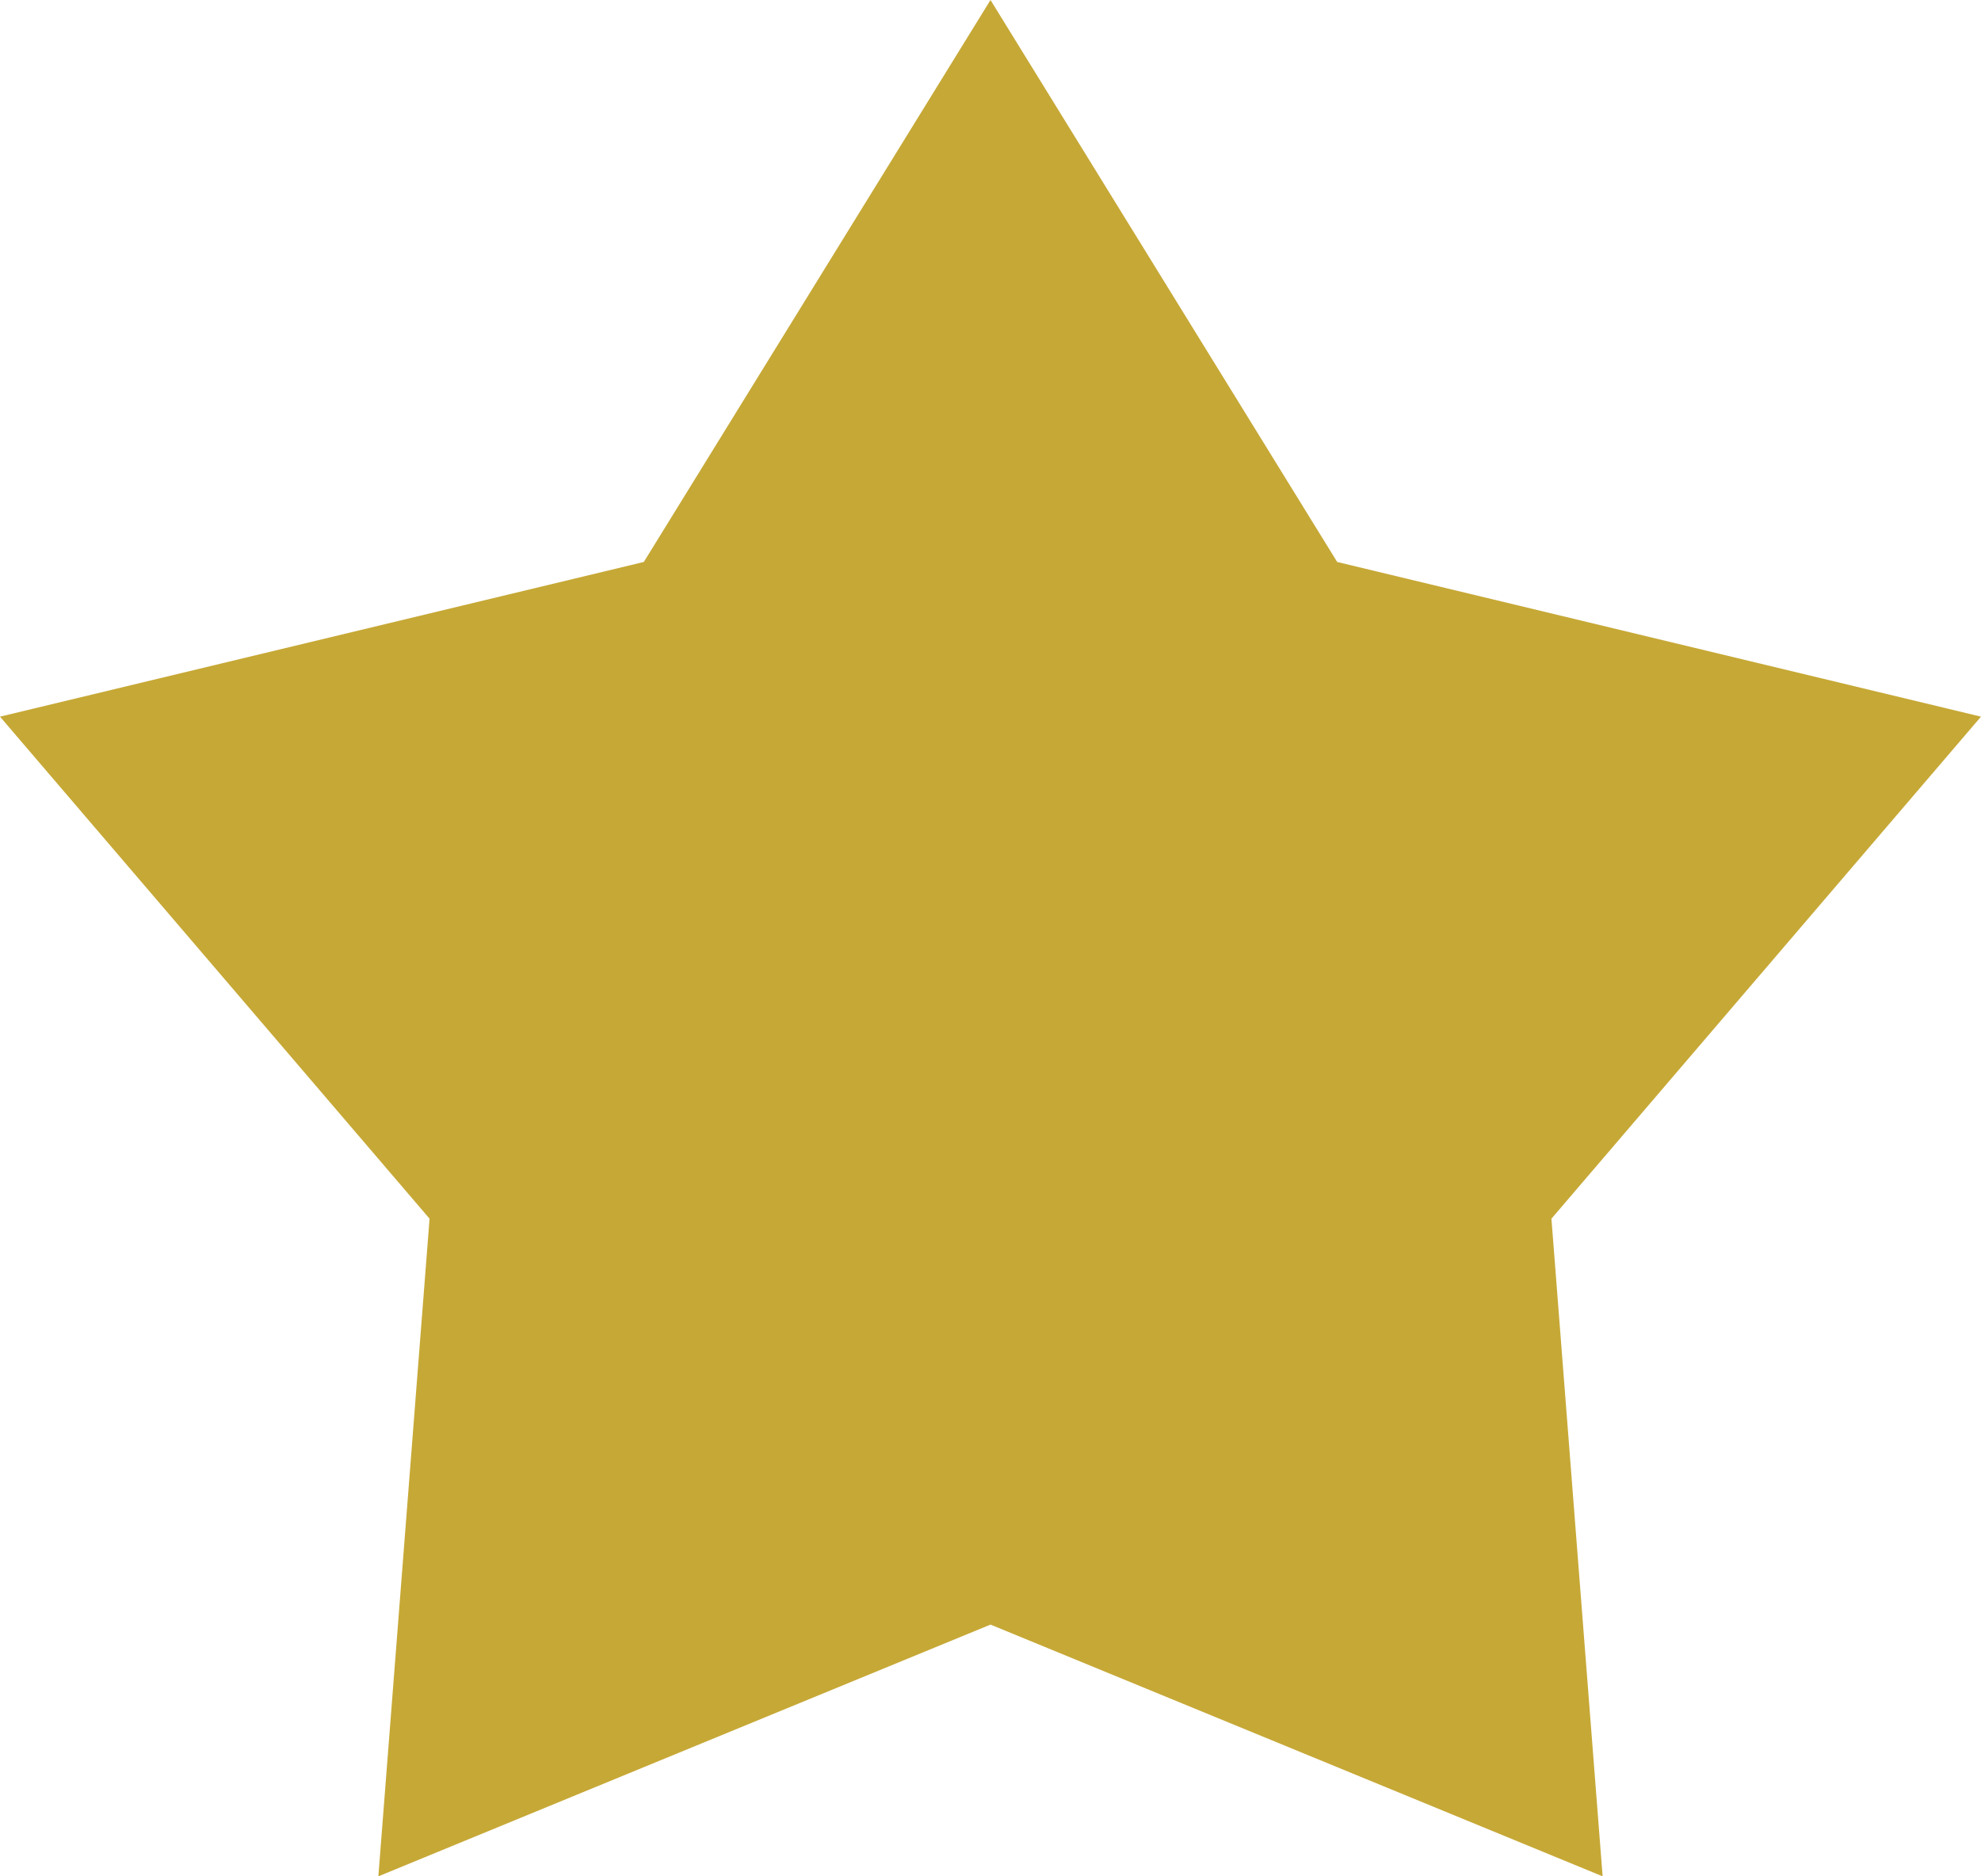 <svg xmlns="http://www.w3.org/2000/svg" width="19" height="18" viewBox="0 0 19 18">
  <path id="Polygon_14" data-name="Polygon 14" d="M9.5,0l3.325,5.391L19,6.875l-4.12,4.816L15.371,18,9.5,15.585,3.629,18l.491-6.309L0,6.875,6.175,5.391Z" fill="#c6a836"/>
</svg>
